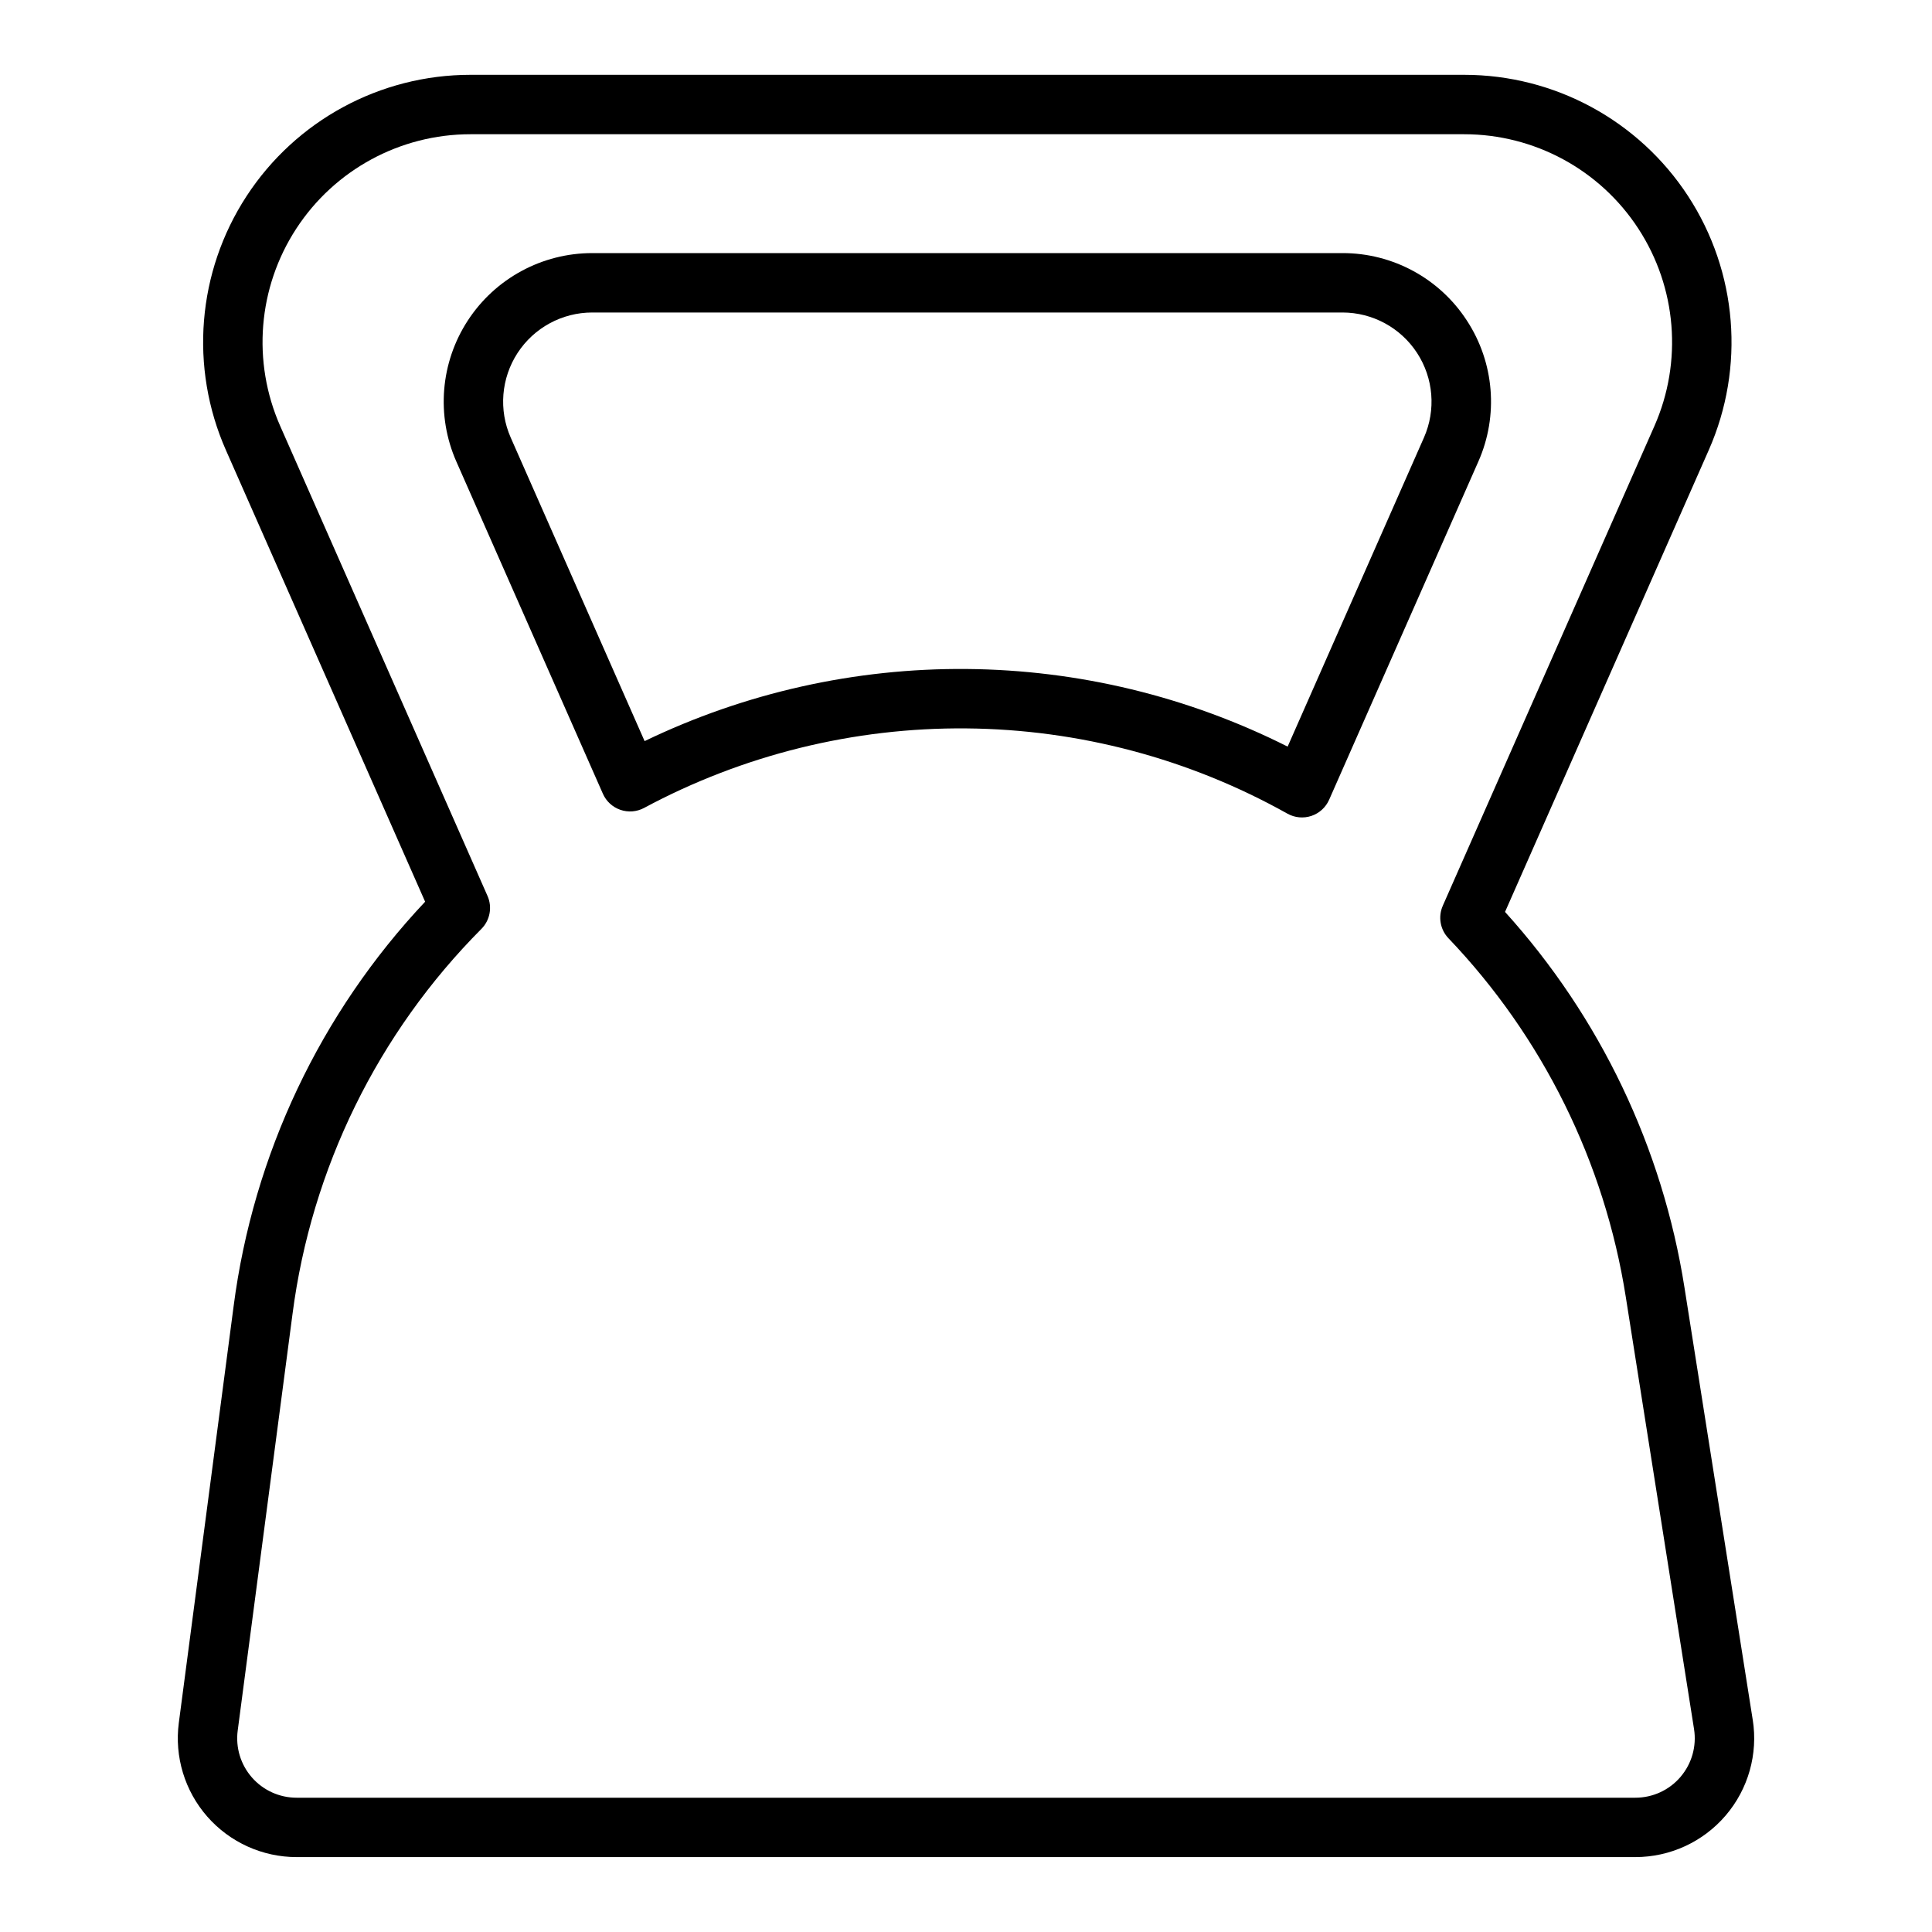 <?xml version="1.0" encoding="UTF-8"?>
<!-- Uploaded to: ICON Repo, www.iconrepo.com, Generator: ICON Repo Mixer Tools -->
<svg fill="#000000" width="800px" height="800px" version="1.1" viewBox="144 144 512 512" xmlns="http://www.w3.org/2000/svg">
 <g>
  <path d="m608.49 599.76-18.082-114.52c-5.832-37.109-22.359-71.715-47.559-99.574l53.992-122.39c9.668-21.91 7.613-47.223-5.465-67.285s-35.406-32.164-59.355-32.164h-263.34c-23.949 0-46.277 12.102-59.352 32.164-13.078 20.062-15.137 45.371-5.469 67.285l52.805 119.69v-0.004c-27.789 29.508-45.551 67.039-50.758 107.23l-14.516 110.36c-1.184 8.988 1.566 18.055 7.543 24.871 5.981 6.816 14.609 10.727 23.676 10.727h354.78c9.211-0.004 17.957-4.035 23.938-11.035 5.984-7 8.602-16.266 7.168-25.363zm-19.133 15.137c-2.988 3.504-7.363 5.519-11.969 5.516h-354.78c-4.535 0.004-8.852-1.953-11.84-5.359-2.992-3.41-4.367-7.945-3.773-12.441l14.52-110.36c5.008-38.613 22.609-74.5 50.078-102.1 2.273-2.301 2.91-5.758 1.605-8.715l-54.934-124.52c-7.516-17.043-5.918-36.727 4.254-52.328 10.172-15.605 27.535-25.016 46.16-25.016h263.34c18.625 0 35.992 9.41 46.16 25.016 10.172 15.602 11.773 35.285 4.254 52.328l-56.082 127.12h0.004c-1.285 2.906-0.695 6.301 1.496 8.602 24.98 26.16 41.379 59.324 47 95.059l18.086 114.51c0.723 4.551-0.59 9.188-3.582 12.684z"/>
  <path d="m532.73 228.94c-7.246-11.164-19.66-17.891-32.969-17.867h-198.81c-13.305 0-25.711 6.719-32.977 17.867s-8.406 25.211-3.035 37.383l38.832 88.027c0.883 2.004 2.562 3.547 4.633 4.262 2.07 0.715 4.344 0.535 6.277-0.496 26.258-14.098 55.652-21.352 85.457-21.082 29.805 0.266 59.062 8.039 85.066 22.605 1.934 1.074 4.234 1.289 6.332 0.586 2.102-0.707 3.805-2.262 4.699-4.285l39.539-89.617c5.391-12.172 4.246-26.242-3.043-37.383zm-11.367 31.023-36.125 81.895c-26.395-13.281-55.488-20.316-85.035-20.57s-58.758 6.285-85.375 19.113l-35.484-80.438c-3.223-7.301-2.535-15.738 1.82-22.426 4.359-6.688 11.801-10.723 19.785-10.723h198.81c7.981 0 15.422 4.035 19.781 10.723s5.043 15.125 1.824 22.426z"/>
 </g>
</svg>